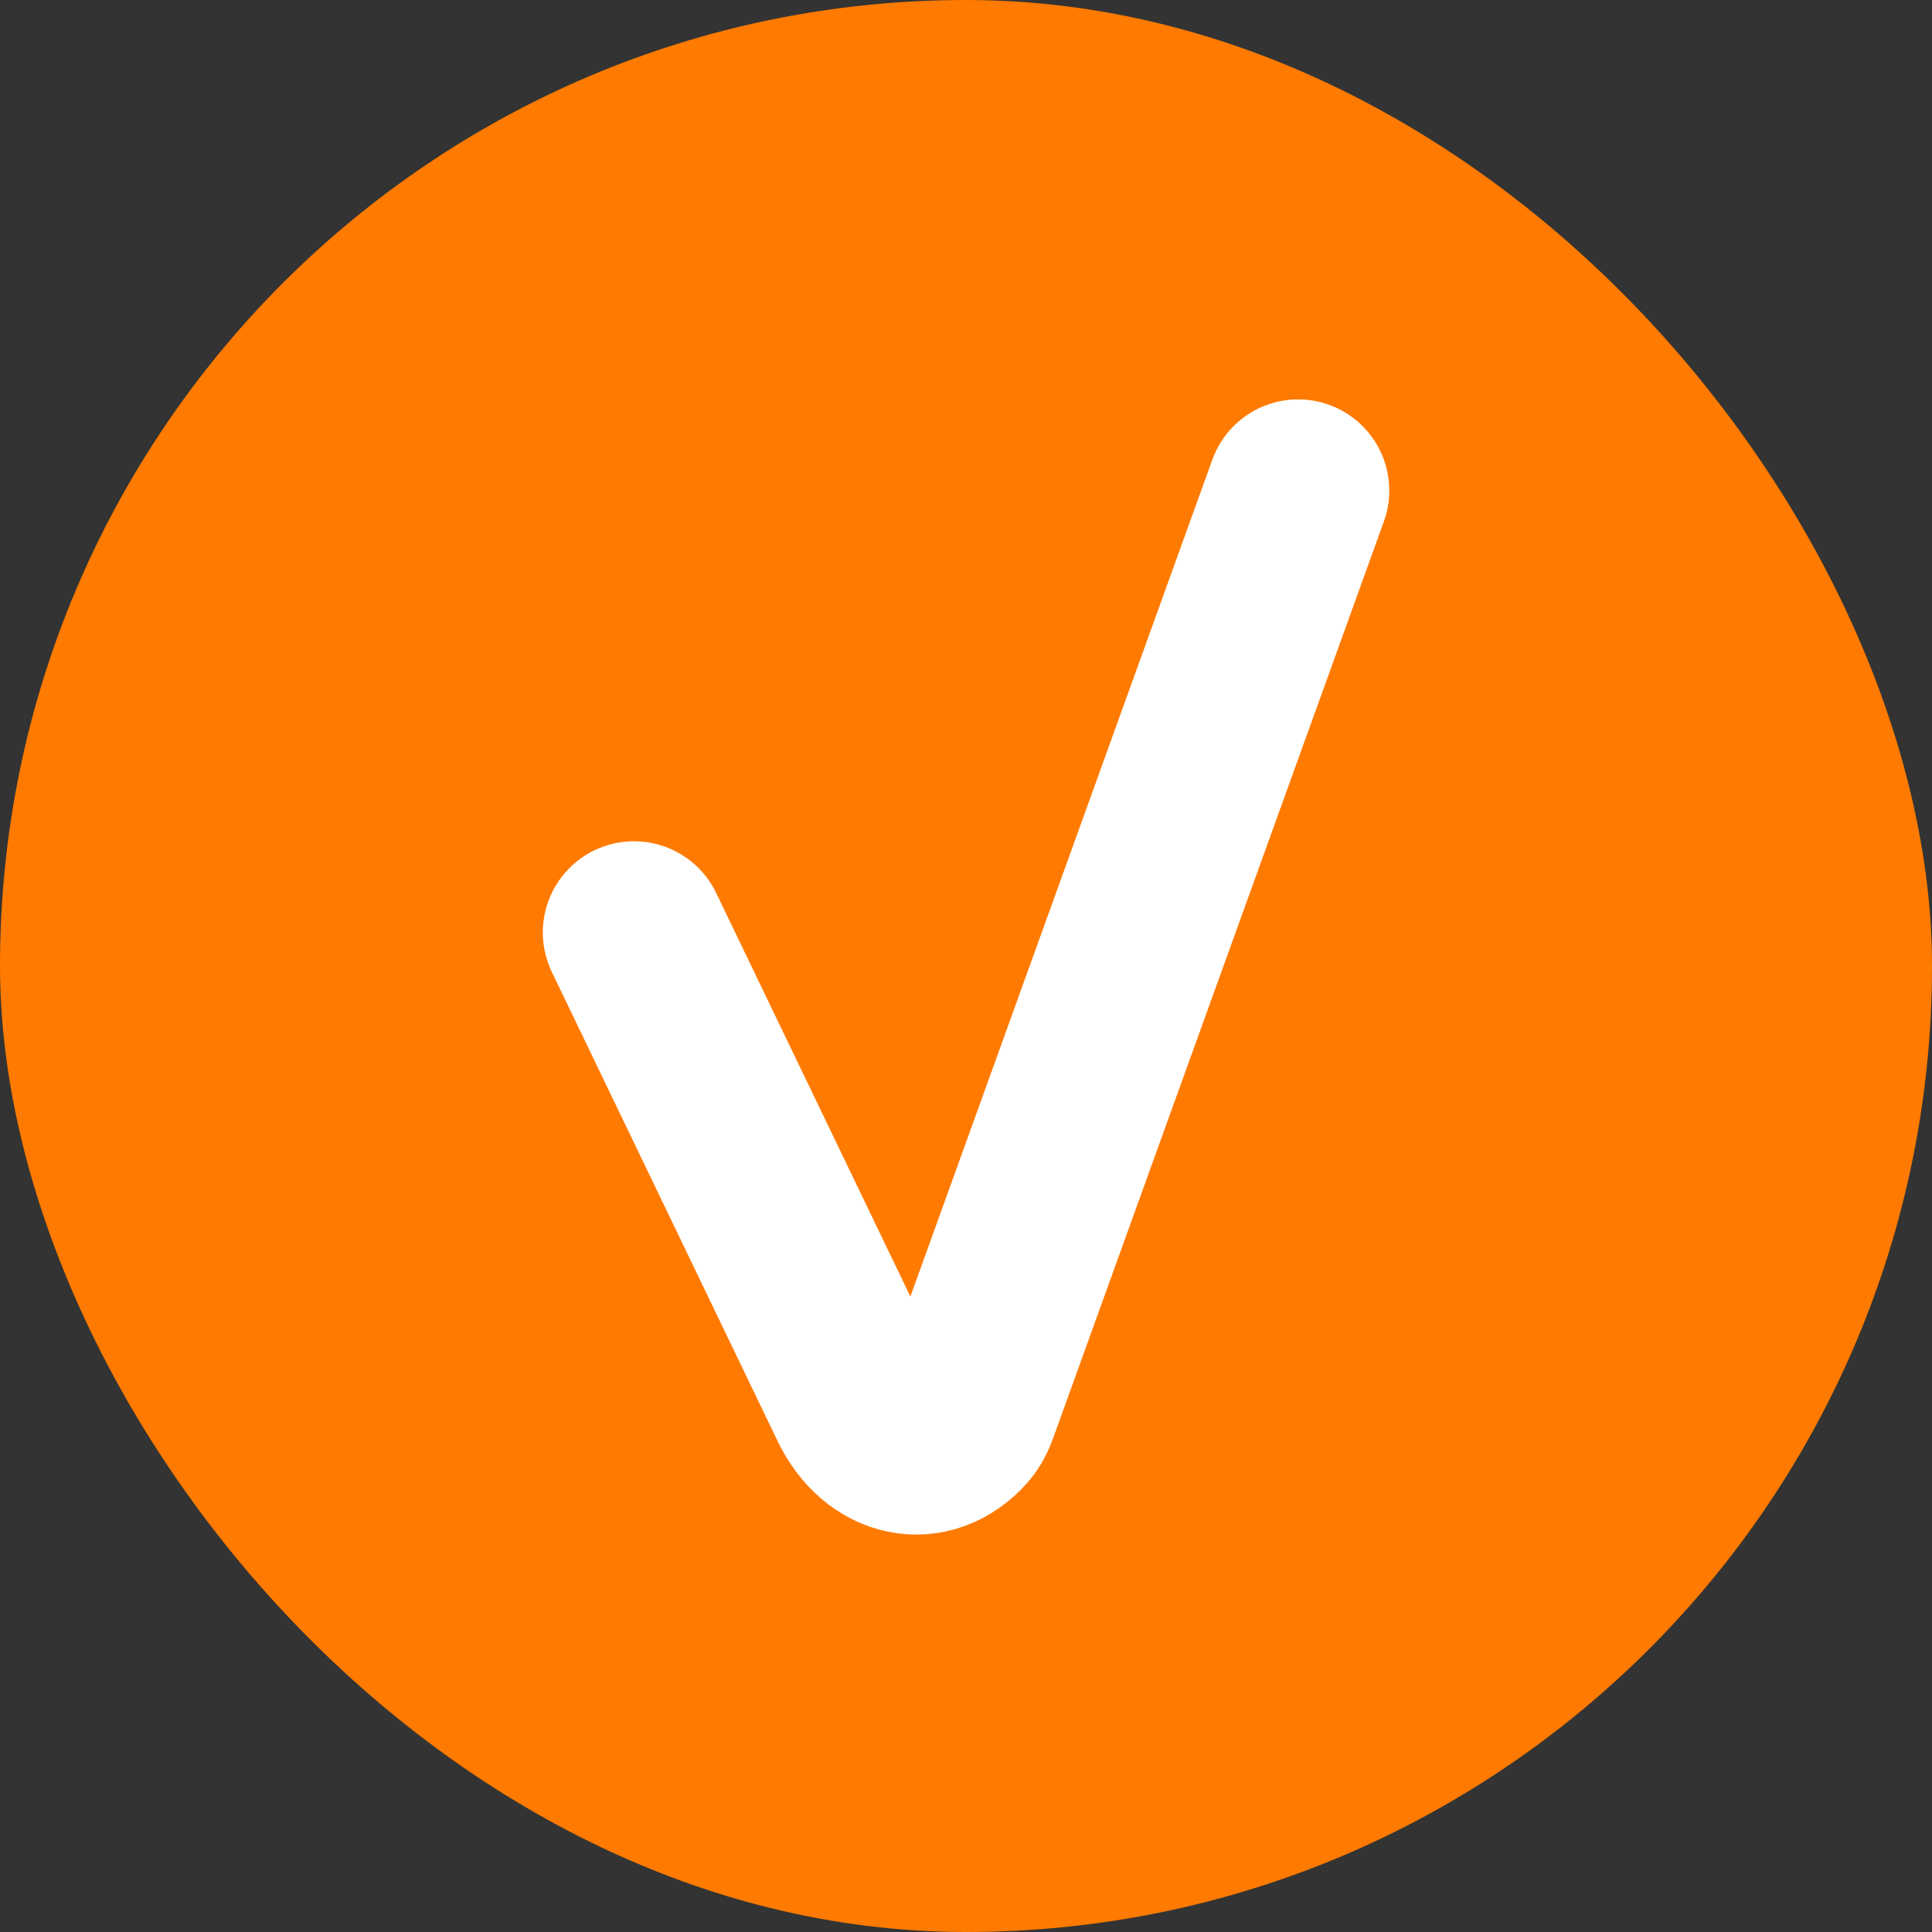 <?xml version="1.0" encoding="UTF-8"?> <svg xmlns="http://www.w3.org/2000/svg" width="140" height="140" viewBox="0 0 140 140" fill="none"><rect x="0" y="0" width="140" height="140" fill="#333333" stroke="none"/><rect width="140" height="140" rx="70" fill="#FF7A00"></rect><path d="M94.066 35.548L70.084 102.016C69.945 102.402 69.76 102.774 69.487 103.081C67.27 105.573 63.924 104.936 62.299 101.558L45.941 67.568" stroke="white" stroke-width="13.213" stroke-linecap="round" stroke-linejoin="round"></path></svg> 